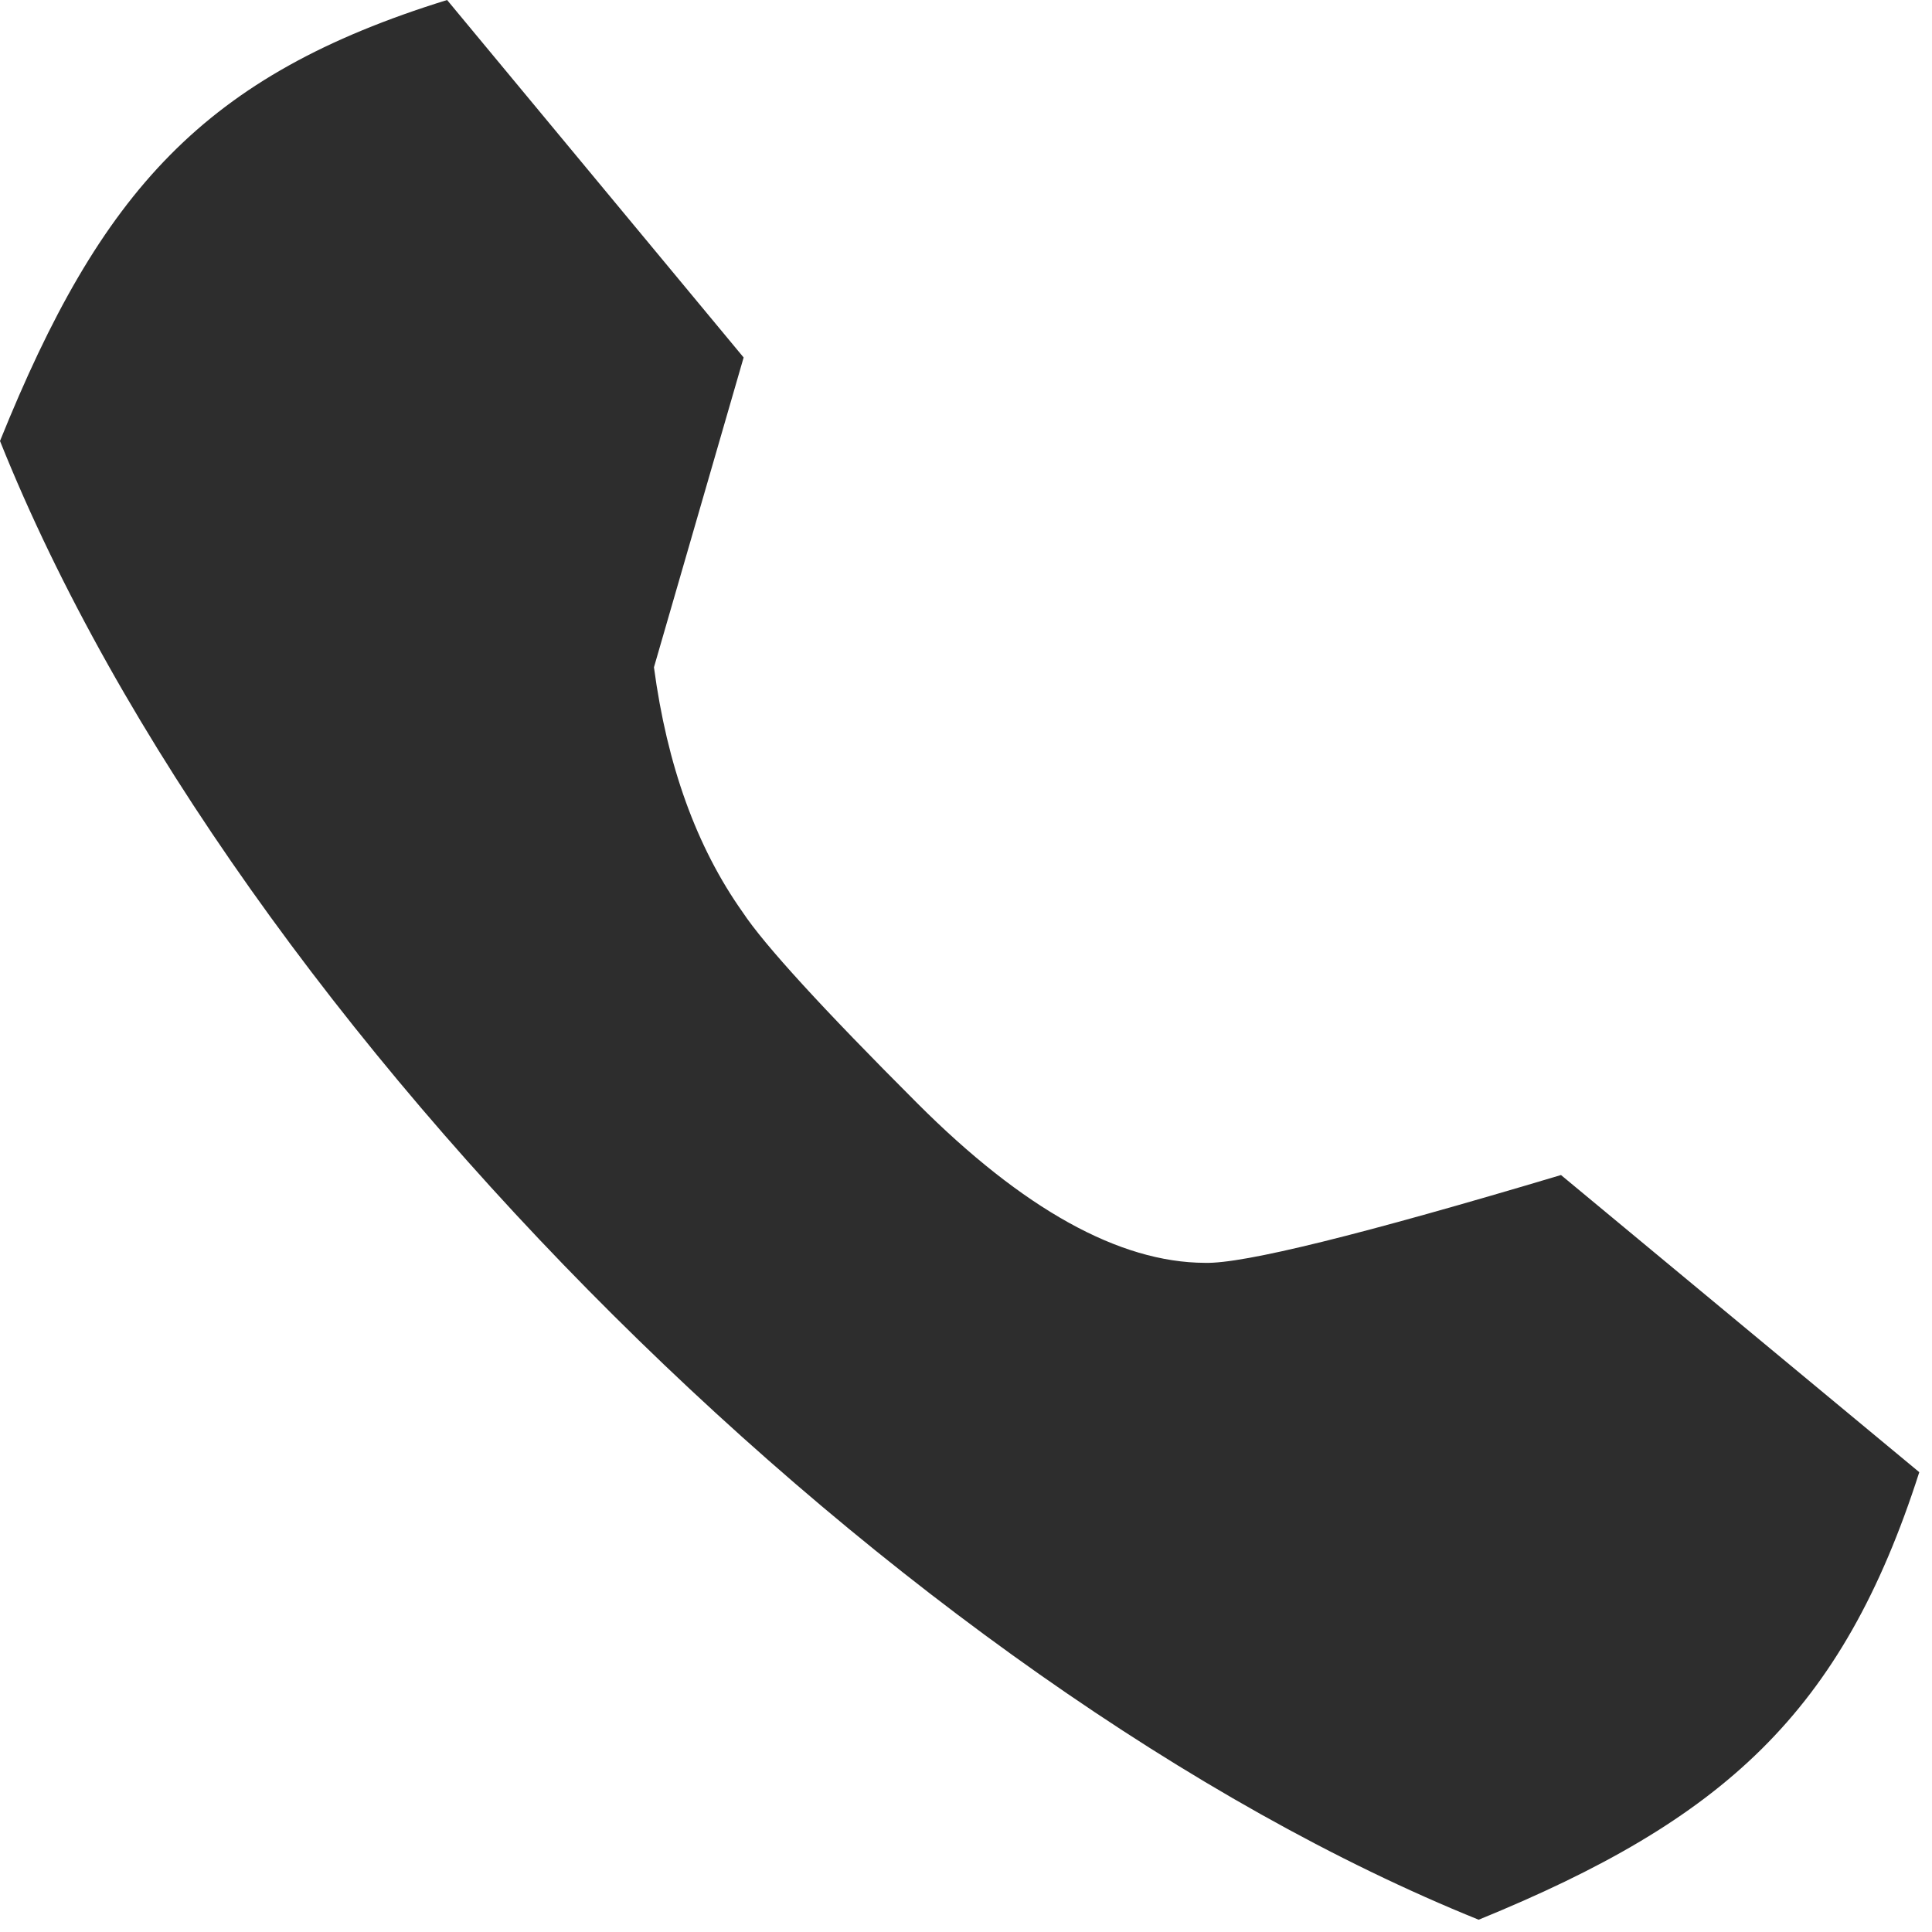 <svg width="31" height="31" viewBox="0 0 31 31" fill="none" xmlns="http://www.w3.org/2000/svg">
<path d="M25.047 18.854L30.796 23.622C29.556 27.489 27.655 29.199 23.726 30.803C14.539 27.092 3.798 16.562 0 7.076C1.619 3.063 3.27 1.209 7.174 0L11.932 5.736L10.493 10.707C10.703 12.273 11.171 13.586 11.918 14.639C12.264 15.162 13.204 16.188 14.72 17.704C16.417 19.402 17.96 20.258 19.334 20.263C19.95 20.281 21.852 19.809 25.047 18.854Z" fill="#2D2D2D"/>
</svg>
